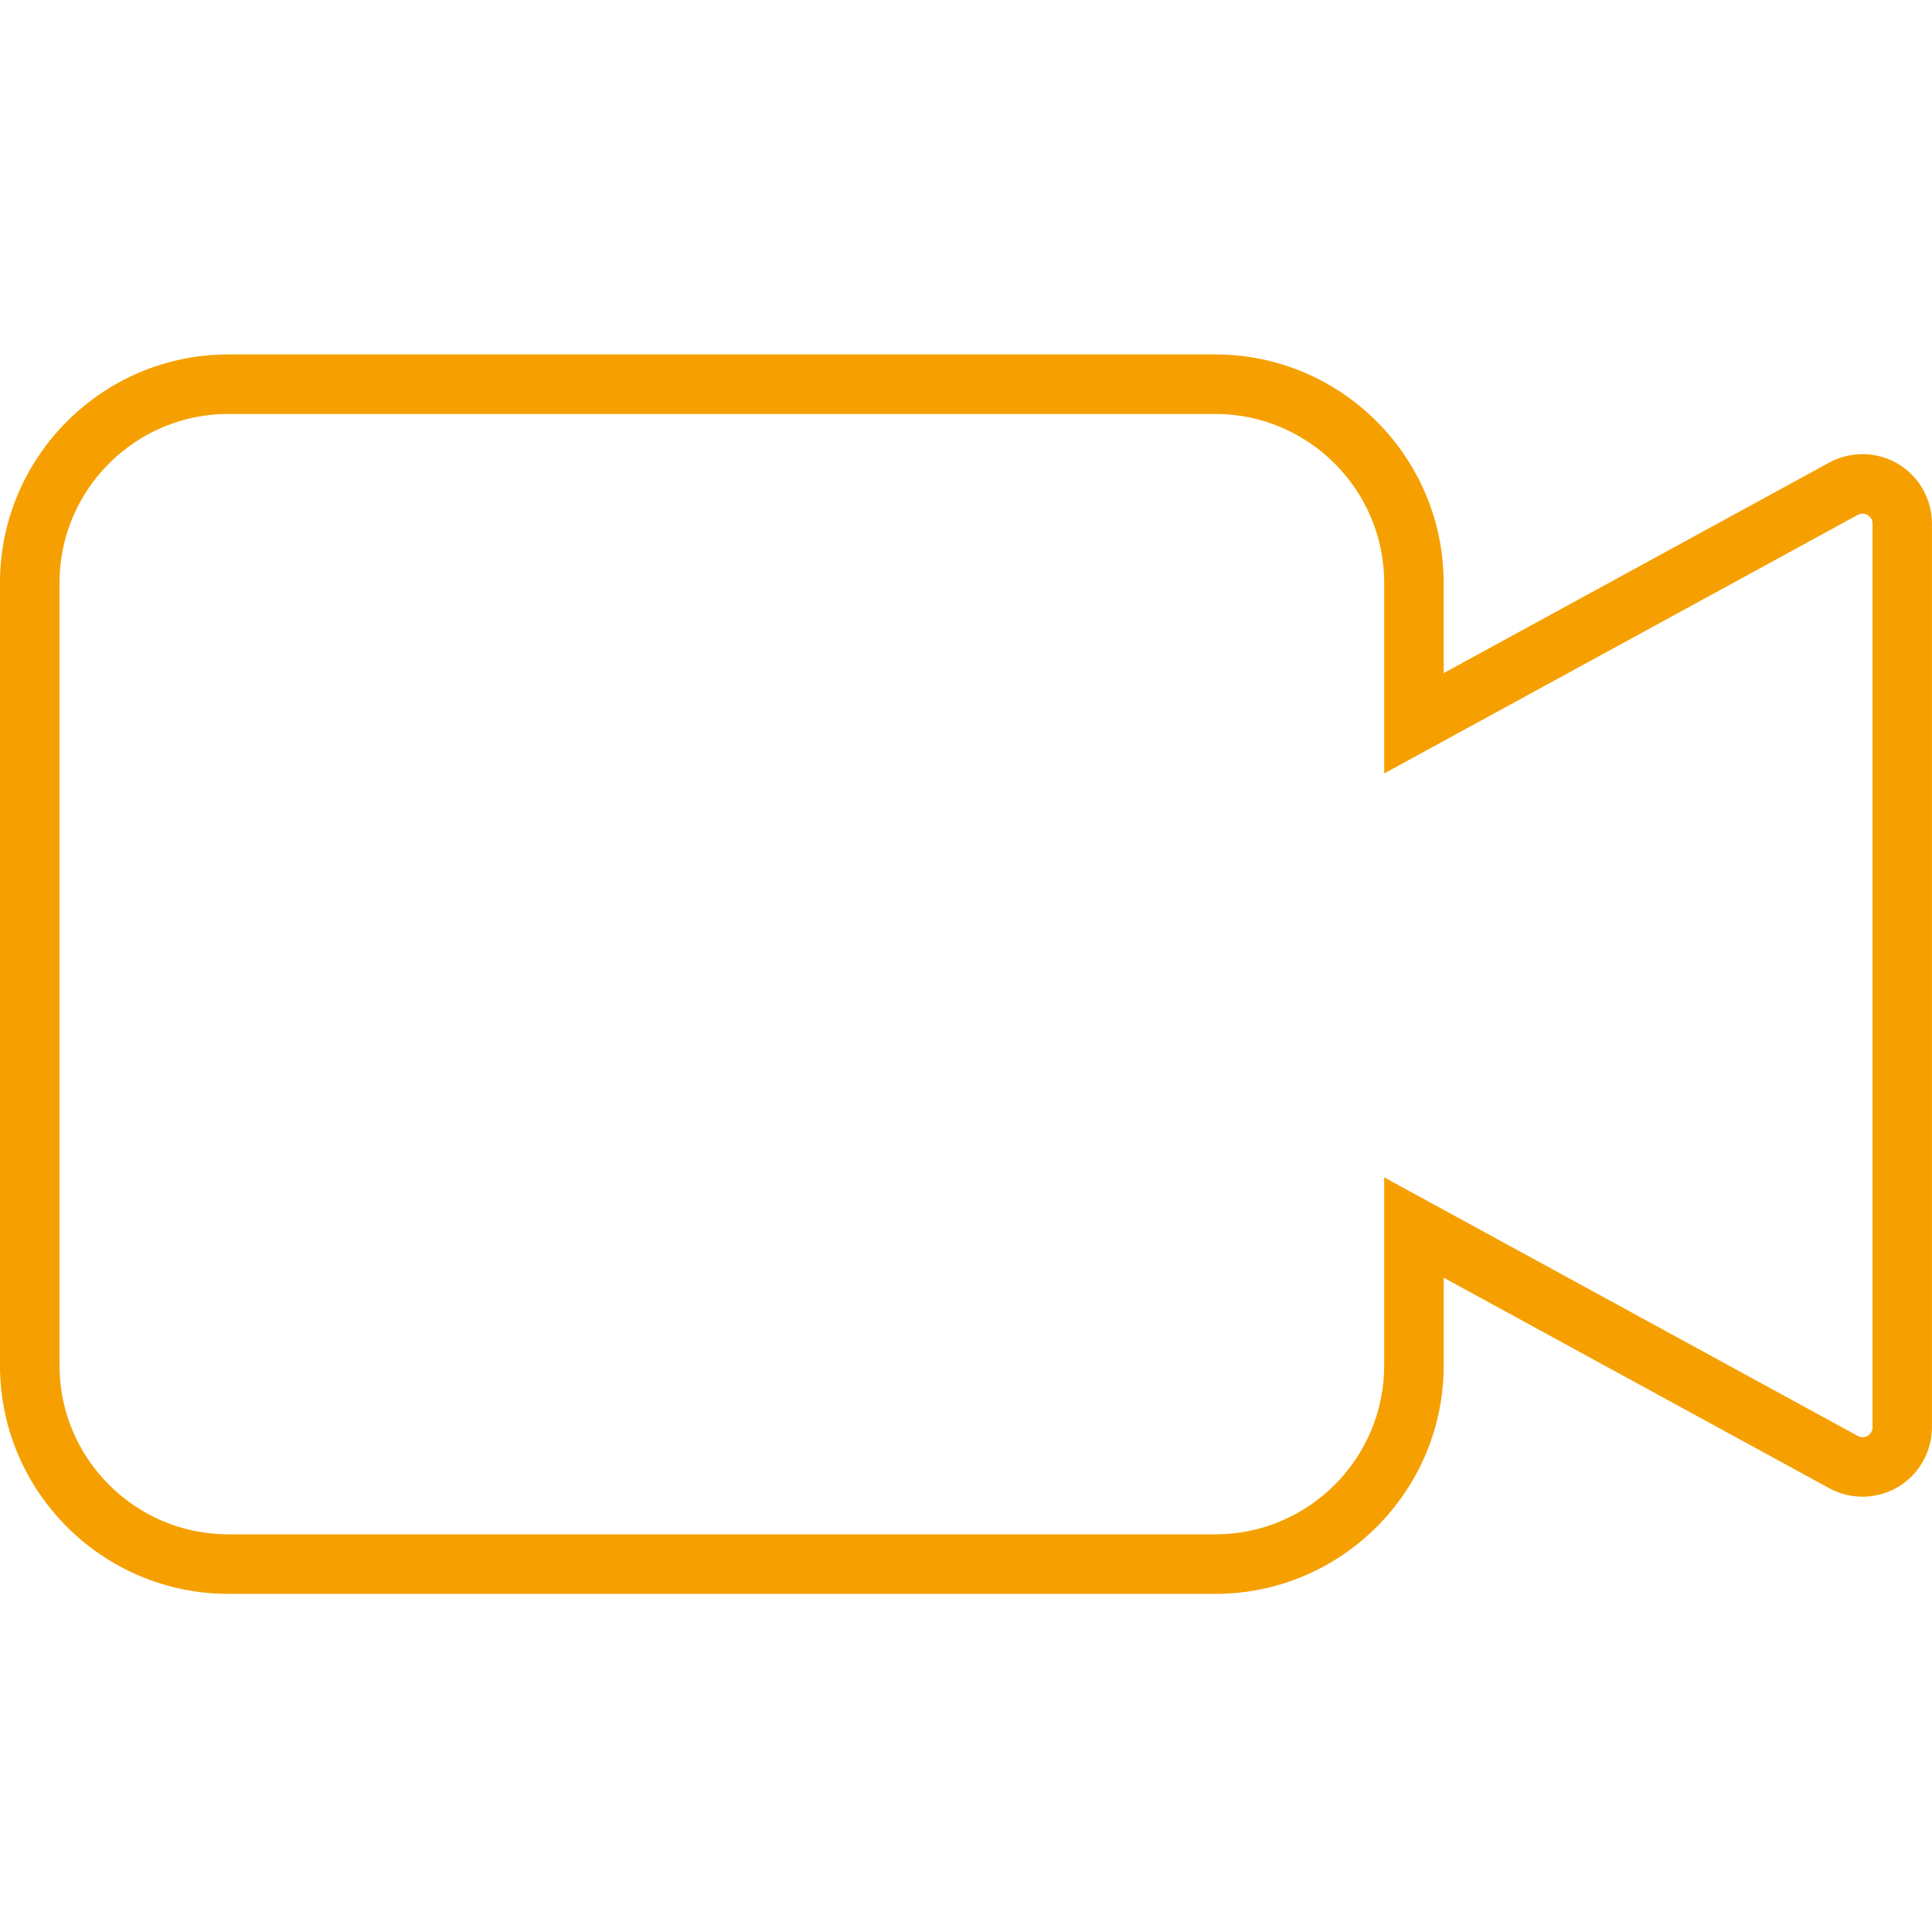 <?xml version="1.0" encoding="utf-8"?>
<!-- Generator: Adobe Illustrator 24.0.0, SVG Export Plug-In . SVG Version: 6.00 Build 0)  -->
<svg version="1.1" id="Calque_1" xmlns="http://www.w3.org/2000/svg" xmlns:xlink="http://www.w3.org/1999/xlink" x="0px" y="0px"
	 viewBox="0 0 472 472" style="enable-background:new 0 0 472 472;" xml:space="preserve">
<g>
	<path style="fill:#F5A000;" d="M296.98,389.39H55.73c-30.7-0.03-55.7-25.03-55.73-55.72V142.32c0.03-30.7,25.03-55.7,55.72-55.73
		h241.24c30.7,0.03,55.69,25.03,55.73,55.72v22.14l94.21-51.44c5.23-2.85,11.66-2.73,16.78,0.3c5.13,3.04,8.31,8.62,8.31,14.58
		V348.7c0,5.96-3.19,11.55-8.31,14.59c-5.11,3.04-11.54,3.15-16.77,0.3l-94.21-51.44v21.52
		C352.67,364.36,327.67,389.36,296.98,389.39z M296.96,101.13H55.73c-22.68,0.02-41.17,18.51-41.19,41.2v191.33
		c0.02,22.68,18.51,41.17,41.2,41.19h241.24c22.68-0.02,41.17-18.51,41.19-41.2v-46.01l115.72,63.18c0.74,0.41,1.66,0.39,2.39-0.04
		c0.74-0.44,1.19-1.24,1.19-2.09V127.9c0-0.86-0.44-1.63-1.18-2.07c-0.74-0.44-1.66-0.45-2.41-0.05l-115.71,63.18v-46.64
		C338.13,119.64,319.65,101.16,296.96,101.13z"/>
</g>
</svg>
